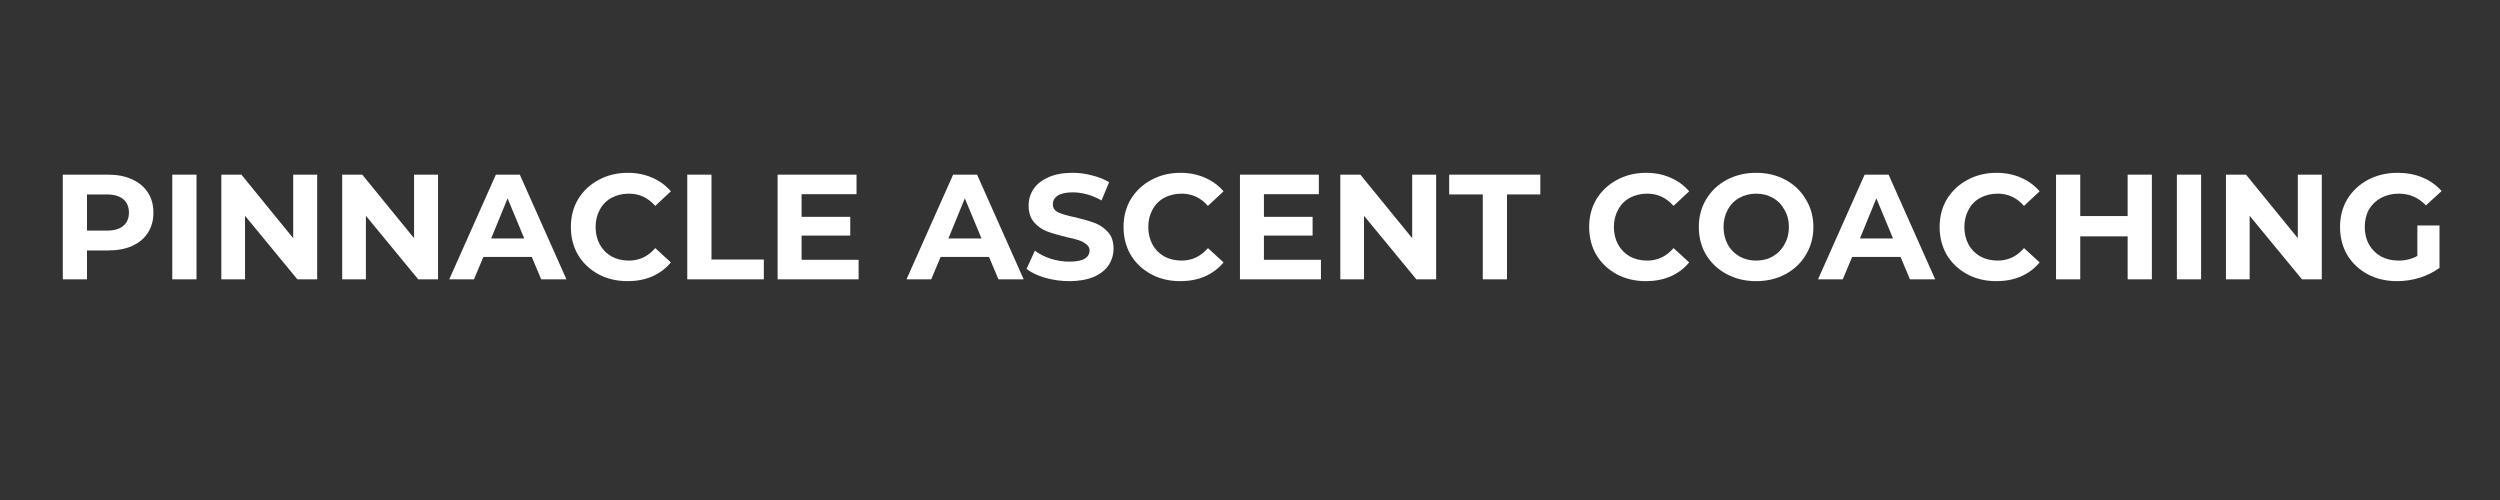 <svg xmlns="http://www.w3.org/2000/svg" xmlns:xlink="http://www.w3.org/1999/xlink" width="200" zoomAndPan="magnify" viewBox="0 0 150 30" height="40" preserveAspectRatio="xMidYMid meet" version="1.0"><rect x="0" y="0" width="150" height="30" fill="#333333" stroke="none"/><defs><g/></defs><g fill="#ffffff" fill-opacity="1"><g transform="translate(3.017, 16.76)"><g><path d="M 3.469 -6.281 C 4.02 -6.281 4.5 -6.188 4.906 -6 C 5.32 -5.812 5.641 -5.547 5.859 -5.203 C 6.078 -4.867 6.188 -4.469 6.188 -4 C 6.188 -3.539 6.078 -3.141 5.859 -2.797 C 5.641 -2.453 5.32 -2.188 4.906 -2 C 4.5 -1.82 4.02 -1.734 3.469 -1.734 L 2.203 -1.734 L 2.203 0 L 0.75 0 L 0.75 -6.281 Z M 3.375 -2.922 C 3.812 -2.922 4.145 -3.016 4.375 -3.203 C 4.602 -3.391 4.719 -3.656 4.719 -4 C 4.719 -4.352 4.602 -4.625 4.375 -4.812 C 4.145 -5 3.812 -5.094 3.375 -5.094 L 2.203 -5.094 L 2.203 -2.922 Z M 3.375 -2.922 "/></g></g></g><g fill="#ffffff" fill-opacity="1"><g transform="translate(9.587, 16.76)"><g><path d="M 0.75 -6.281 L 2.203 -6.281 L 2.203 0 L 0.75 0 Z M 0.75 -6.281 "/></g></g></g><g fill="#ffffff" fill-opacity="1"><g transform="translate(12.53, 16.76)"><g><path d="M 6.5 -6.281 L 6.5 0 L 5.312 0 L 2.172 -3.812 L 2.172 0 L 0.75 0 L 0.75 -6.281 L 1.953 -6.281 L 5.062 -2.469 L 5.062 -6.281 Z M 6.5 -6.281 "/></g></g></g><g fill="#ffffff" fill-opacity="1"><g transform="translate(19.782, 16.76)"><g><path d="M 6.5 -6.281 L 6.5 0 L 5.312 0 L 2.172 -3.812 L 2.172 0 L 0.75 0 L 0.75 -6.281 L 1.953 -6.281 L 5.062 -2.469 L 5.062 -6.281 Z M 6.5 -6.281 "/></g></g></g><g fill="#ffffff" fill-opacity="1"><g transform="translate(27.033, 16.76)"><g><path d="M 4.875 -1.344 L 1.969 -1.344 L 1.406 0 L -0.078 0 L 2.719 -6.281 L 4.156 -6.281 L 6.953 0 L 5.438 0 Z M 4.422 -2.453 L 3.422 -4.859 L 2.438 -2.453 Z M 4.422 -2.453 "/></g></g></g><g fill="#ffffff" fill-opacity="1"><g transform="translate(33.908, 16.76)"><g><path d="M 3.75 0.109 C 3.113 0.109 2.535 -0.023 2.016 -0.297 C 1.492 -0.578 1.082 -0.961 0.781 -1.453 C 0.488 -1.953 0.344 -2.516 0.344 -3.141 C 0.344 -3.766 0.488 -4.32 0.781 -4.812 C 1.082 -5.301 1.492 -5.688 2.016 -5.969 C 2.535 -6.25 3.117 -6.391 3.766 -6.391 C 4.305 -6.391 4.797 -6.289 5.234 -6.094 C 5.672 -5.906 6.039 -5.633 6.344 -5.281 L 5.406 -4.406 C 4.977 -4.895 4.453 -5.141 3.828 -5.141 C 3.441 -5.141 3.094 -5.055 2.781 -4.891 C 2.477 -4.723 2.242 -4.484 2.078 -4.172 C 1.91 -3.867 1.828 -3.523 1.828 -3.141 C 1.828 -2.754 1.91 -2.406 2.078 -2.094 C 2.242 -1.789 2.477 -1.551 2.781 -1.375 C 3.094 -1.207 3.441 -1.125 3.828 -1.125 C 4.453 -1.125 4.977 -1.375 5.406 -1.875 L 6.344 -1.016 C 6.039 -0.648 5.664 -0.367 5.219 -0.172 C 4.781 0.016 4.289 0.109 3.75 0.109 Z M 3.75 0.109 "/></g></g></g><g fill="#ffffff" fill-opacity="1"><g transform="translate(40.486, 16.76)"><g><path d="M 0.75 -6.281 L 2.203 -6.281 L 2.203 -1.188 L 5.344 -1.188 L 5.344 0 L 0.75 0 Z M 0.75 -6.281 "/></g></g></g><g fill="#ffffff" fill-opacity="1"><g transform="translate(45.907, 16.76)"><g><path d="M 5.609 -1.172 L 5.609 0 L 0.75 0 L 0.75 -6.281 L 5.484 -6.281 L 5.484 -5.109 L 2.188 -5.109 L 2.188 -3.75 L 5.109 -3.75 L 5.109 -2.625 L 2.188 -2.625 L 2.188 -1.172 Z M 5.609 -1.172 "/></g></g></g><g fill="#ffffff" fill-opacity="1"><g transform="translate(51.928, 16.76)"><g/></g></g><g fill="#ffffff" fill-opacity="1"><g transform="translate(54.468, 16.76)"><g><path d="M 4.875 -1.344 L 1.969 -1.344 L 1.406 0 L -0.078 0 L 2.719 -6.281 L 4.156 -6.281 L 6.953 0 L 5.438 0 Z M 4.422 -2.453 L 3.422 -4.859 L 2.438 -2.453 Z M 4.422 -2.453 "/></g></g></g><g fill="#ffffff" fill-opacity="1"><g transform="translate(61.343, 16.76)"><g><path d="M 2.812 0.109 C 2.312 0.109 1.828 0.039 1.359 -0.094 C 0.898 -0.227 0.531 -0.406 0.25 -0.625 L 0.75 -1.719 C 1.008 -1.52 1.328 -1.359 1.703 -1.234 C 2.078 -1.117 2.445 -1.062 2.812 -1.062 C 3.227 -1.062 3.535 -1.117 3.734 -1.234 C 3.93 -1.359 4.031 -1.523 4.031 -1.734 C 4.031 -1.879 3.969 -2 3.844 -2.094 C 3.727 -2.195 3.578 -2.281 3.391 -2.344 C 3.211 -2.406 2.969 -2.469 2.656 -2.531 C 2.188 -2.645 1.797 -2.758 1.484 -2.875 C 1.18 -2.988 0.922 -3.172 0.703 -3.422 C 0.484 -3.672 0.375 -4.008 0.375 -4.438 C 0.375 -4.801 0.473 -5.129 0.672 -5.422 C 0.867 -5.711 1.164 -5.945 1.562 -6.125 C 1.957 -6.301 2.441 -6.391 3.016 -6.391 C 3.422 -6.391 3.812 -6.336 4.188 -6.234 C 4.57 -6.141 4.91 -6.004 5.203 -5.828 L 4.75 -4.734 C 4.176 -5.055 3.598 -5.219 3.016 -5.219 C 2.609 -5.219 2.305 -5.148 2.109 -5.016 C 1.922 -4.891 1.828 -4.719 1.828 -4.5 C 1.828 -4.281 1.938 -4.117 2.156 -4.016 C 2.383 -3.91 2.727 -3.812 3.188 -3.719 C 3.664 -3.602 4.055 -3.488 4.359 -3.375 C 4.66 -3.258 4.922 -3.078 5.141 -2.828 C 5.359 -2.586 5.469 -2.258 5.469 -1.844 C 5.469 -1.477 5.367 -1.145 5.172 -0.844 C 4.973 -0.551 4.672 -0.316 4.266 -0.141 C 3.867 0.023 3.383 0.109 2.812 0.109 Z M 2.812 0.109 "/></g></g></g><g fill="#ffffff" fill-opacity="1"><g transform="translate(67.069, 16.76)"><g><path d="M 3.75 0.109 C 3.113 0.109 2.535 -0.023 2.016 -0.297 C 1.492 -0.578 1.082 -0.961 0.781 -1.453 C 0.488 -1.953 0.344 -2.516 0.344 -3.141 C 0.344 -3.766 0.488 -4.32 0.781 -4.812 C 1.082 -5.301 1.492 -5.688 2.016 -5.969 C 2.535 -6.25 3.117 -6.391 3.766 -6.391 C 4.305 -6.391 4.797 -6.289 5.234 -6.094 C 5.672 -5.906 6.039 -5.633 6.344 -5.281 L 5.406 -4.406 C 4.977 -4.895 4.453 -5.141 3.828 -5.141 C 3.441 -5.141 3.094 -5.055 2.781 -4.891 C 2.477 -4.723 2.242 -4.484 2.078 -4.172 C 1.91 -3.867 1.828 -3.523 1.828 -3.141 C 1.828 -2.754 1.91 -2.406 2.078 -2.094 C 2.242 -1.789 2.477 -1.551 2.781 -1.375 C 3.094 -1.207 3.441 -1.125 3.828 -1.125 C 4.453 -1.125 4.977 -1.375 5.406 -1.875 L 6.344 -1.016 C 6.039 -0.648 5.664 -0.367 5.219 -0.172 C 4.781 0.016 4.289 0.109 3.75 0.109 Z M 3.75 0.109 "/></g></g></g><g fill="#ffffff" fill-opacity="1"><g transform="translate(73.647, 16.76)"><g><path d="M 5.609 -1.172 L 5.609 0 L 0.75 0 L 0.75 -6.281 L 5.484 -6.281 L 5.484 -5.109 L 2.188 -5.109 L 2.188 -3.75 L 5.109 -3.75 L 5.109 -2.625 L 2.188 -2.625 L 2.188 -1.172 Z M 5.609 -1.172 "/></g></g></g><g fill="#ffffff" fill-opacity="1"><g transform="translate(79.669, 16.76)"><g><path d="M 6.5 -6.281 L 6.5 0 L 5.312 0 L 2.172 -3.812 L 2.172 0 L 0.75 0 L 0.75 -6.281 L 1.953 -6.281 L 5.062 -2.469 L 5.062 -6.281 Z M 6.5 -6.281 "/></g></g></g><g fill="#ffffff" fill-opacity="1"><g transform="translate(86.92, 16.76)"><g><path d="M 2.047 -5.094 L 0.031 -5.094 L 0.031 -6.281 L 5.5 -6.281 L 5.5 -5.094 L 3.5 -5.094 L 3.5 0 L 2.047 0 Z M 2.047 -5.094 "/></g></g></g><g fill="#ffffff" fill-opacity="1"><g transform="translate(92.466, 16.76)"><g/></g></g><g fill="#ffffff" fill-opacity="1"><g transform="translate(95.006, 16.76)"><g><path d="M 3.75 0.109 C 3.113 0.109 2.535 -0.023 2.016 -0.297 C 1.492 -0.578 1.082 -0.961 0.781 -1.453 C 0.488 -1.953 0.344 -2.516 0.344 -3.141 C 0.344 -3.766 0.488 -4.32 0.781 -4.812 C 1.082 -5.301 1.492 -5.688 2.016 -5.969 C 2.535 -6.25 3.117 -6.391 3.766 -6.391 C 4.305 -6.391 4.797 -6.289 5.234 -6.094 C 5.672 -5.906 6.039 -5.633 6.344 -5.281 L 5.406 -4.406 C 4.977 -4.895 4.453 -5.141 3.828 -5.141 C 3.441 -5.141 3.094 -5.055 2.781 -4.891 C 2.477 -4.723 2.242 -4.484 2.078 -4.172 C 1.91 -3.867 1.828 -3.523 1.828 -3.141 C 1.828 -2.754 1.91 -2.406 2.078 -2.094 C 2.242 -1.789 2.477 -1.551 2.781 -1.375 C 3.094 -1.207 3.441 -1.125 3.828 -1.125 C 4.453 -1.125 4.977 -1.375 5.406 -1.875 L 6.344 -1.016 C 6.039 -0.648 5.664 -0.367 5.219 -0.172 C 4.781 0.016 4.289 0.109 3.75 0.109 Z M 3.75 0.109 "/></g></g></g><g fill="#ffffff" fill-opacity="1"><g transform="translate(101.585, 16.76)"><g><path d="M 3.781 0.109 C 3.133 0.109 2.547 -0.031 2.016 -0.312 C 1.492 -0.594 1.082 -0.977 0.781 -1.469 C 0.488 -1.969 0.344 -2.523 0.344 -3.141 C 0.344 -3.754 0.488 -4.305 0.781 -4.797 C 1.082 -5.297 1.492 -5.688 2.016 -5.969 C 2.547 -6.25 3.133 -6.391 3.781 -6.391 C 4.438 -6.391 5.023 -6.25 5.547 -5.969 C 6.066 -5.688 6.473 -5.297 6.766 -4.797 C 7.066 -4.305 7.219 -3.754 7.219 -3.141 C 7.219 -2.523 7.066 -1.969 6.766 -1.469 C 6.473 -0.977 6.066 -0.594 5.547 -0.312 C 5.023 -0.031 4.438 0.109 3.781 0.109 Z M 3.781 -1.125 C 4.156 -1.125 4.488 -1.207 4.781 -1.375 C 5.082 -1.551 5.316 -1.789 5.484 -2.094 C 5.66 -2.406 5.75 -2.754 5.75 -3.141 C 5.75 -3.523 5.66 -3.867 5.484 -4.172 C 5.316 -4.484 5.082 -4.723 4.781 -4.891 C 4.488 -5.055 4.156 -5.141 3.781 -5.141 C 3.414 -5.141 3.082 -5.055 2.781 -4.891 C 2.477 -4.723 2.242 -4.484 2.078 -4.172 C 1.91 -3.867 1.828 -3.523 1.828 -3.141 C 1.828 -2.754 1.91 -2.406 2.078 -2.094 C 2.242 -1.789 2.477 -1.551 2.781 -1.375 C 3.082 -1.207 3.414 -1.125 3.781 -1.125 Z M 3.781 -1.125 "/></g></g></g><g fill="#ffffff" fill-opacity="1"><g transform="translate(109.159, 16.76)"><g><path d="M 4.875 -1.344 L 1.969 -1.344 L 1.406 0 L -0.078 0 L 2.719 -6.281 L 4.156 -6.281 L 6.953 0 L 5.438 0 Z M 4.422 -2.453 L 3.422 -4.859 L 2.438 -2.453 Z M 4.422 -2.453 "/></g></g></g><g fill="#ffffff" fill-opacity="1"><g transform="translate(116.034, 16.76)"><g><path d="M 3.75 0.109 C 3.113 0.109 2.535 -0.023 2.016 -0.297 C 1.492 -0.578 1.082 -0.961 0.781 -1.453 C 0.488 -1.953 0.344 -2.516 0.344 -3.141 C 0.344 -3.766 0.488 -4.32 0.781 -4.812 C 1.082 -5.301 1.492 -5.688 2.016 -5.969 C 2.535 -6.25 3.117 -6.391 3.766 -6.391 C 4.305 -6.391 4.797 -6.289 5.234 -6.094 C 5.672 -5.906 6.039 -5.633 6.344 -5.281 L 5.406 -4.406 C 4.977 -4.895 4.453 -5.141 3.828 -5.141 C 3.441 -5.141 3.094 -5.055 2.781 -4.891 C 2.477 -4.723 2.242 -4.484 2.078 -4.172 C 1.91 -3.867 1.828 -3.523 1.828 -3.141 C 1.828 -2.754 1.91 -2.406 2.078 -2.094 C 2.242 -1.789 2.477 -1.551 2.781 -1.375 C 3.094 -1.207 3.441 -1.125 3.828 -1.125 C 4.453 -1.125 4.977 -1.375 5.406 -1.875 L 6.344 -1.016 C 6.039 -0.648 5.664 -0.367 5.219 -0.172 C 4.781 0.016 4.289 0.109 3.75 0.109 Z M 3.75 0.109 "/></g></g></g><g fill="#ffffff" fill-opacity="1"><g transform="translate(122.612, 16.76)"><g><path d="M 6.5 -6.281 L 6.5 0 L 5.047 0 L 5.047 -2.578 L 2.203 -2.578 L 2.203 0 L 0.75 0 L 0.75 -6.281 L 2.203 -6.281 L 2.203 -3.797 L 5.047 -3.797 L 5.047 -6.281 Z M 6.5 -6.281 "/></g></g></g><g fill="#ffffff" fill-opacity="1"><g transform="translate(129.863, 16.76)"><g><path d="M 0.75 -6.281 L 2.203 -6.281 L 2.203 0 L 0.75 0 Z M 0.75 -6.281 "/></g></g></g><g fill="#ffffff" fill-opacity="1"><g transform="translate(132.807, 16.76)"><g><path d="M 6.5 -6.281 L 6.5 0 L 5.312 0 L 2.172 -3.812 L 2.172 0 L 0.75 0 L 0.75 -6.281 L 1.953 -6.281 L 5.062 -2.469 L 5.062 -6.281 Z M 6.5 -6.281 "/></g></g></g><g fill="#ffffff" fill-opacity="1"><g transform="translate(140.058, 16.76)"><g><path d="M 4.984 -3.234 L 6.312 -3.234 L 6.312 -0.688 C 5.969 -0.438 5.57 -0.238 5.125 -0.094 C 4.676 0.039 4.227 0.109 3.781 0.109 C 3.125 0.109 2.535 -0.023 2.016 -0.297 C 1.492 -0.578 1.082 -0.961 0.781 -1.453 C 0.488 -1.953 0.344 -2.516 0.344 -3.141 C 0.344 -3.766 0.488 -4.32 0.781 -4.812 C 1.082 -5.301 1.492 -5.688 2.016 -5.969 C 2.547 -6.25 3.141 -6.391 3.797 -6.391 C 4.348 -6.391 4.848 -6.297 5.297 -6.109 C 5.742 -5.922 6.125 -5.648 6.438 -5.297 L 5.5 -4.438 C 5.051 -4.906 4.508 -5.141 3.875 -5.141 C 3.477 -5.141 3.125 -5.055 2.812 -4.891 C 2.5 -4.723 2.254 -4.488 2.078 -4.188 C 1.91 -3.883 1.828 -3.535 1.828 -3.141 C 1.828 -2.754 1.91 -2.406 2.078 -2.094 C 2.254 -1.789 2.492 -1.551 2.797 -1.375 C 3.109 -1.207 3.461 -1.125 3.859 -1.125 C 4.273 -1.125 4.648 -1.219 4.984 -1.406 Z M 4.984 -3.234 "/></g></g></g></svg>